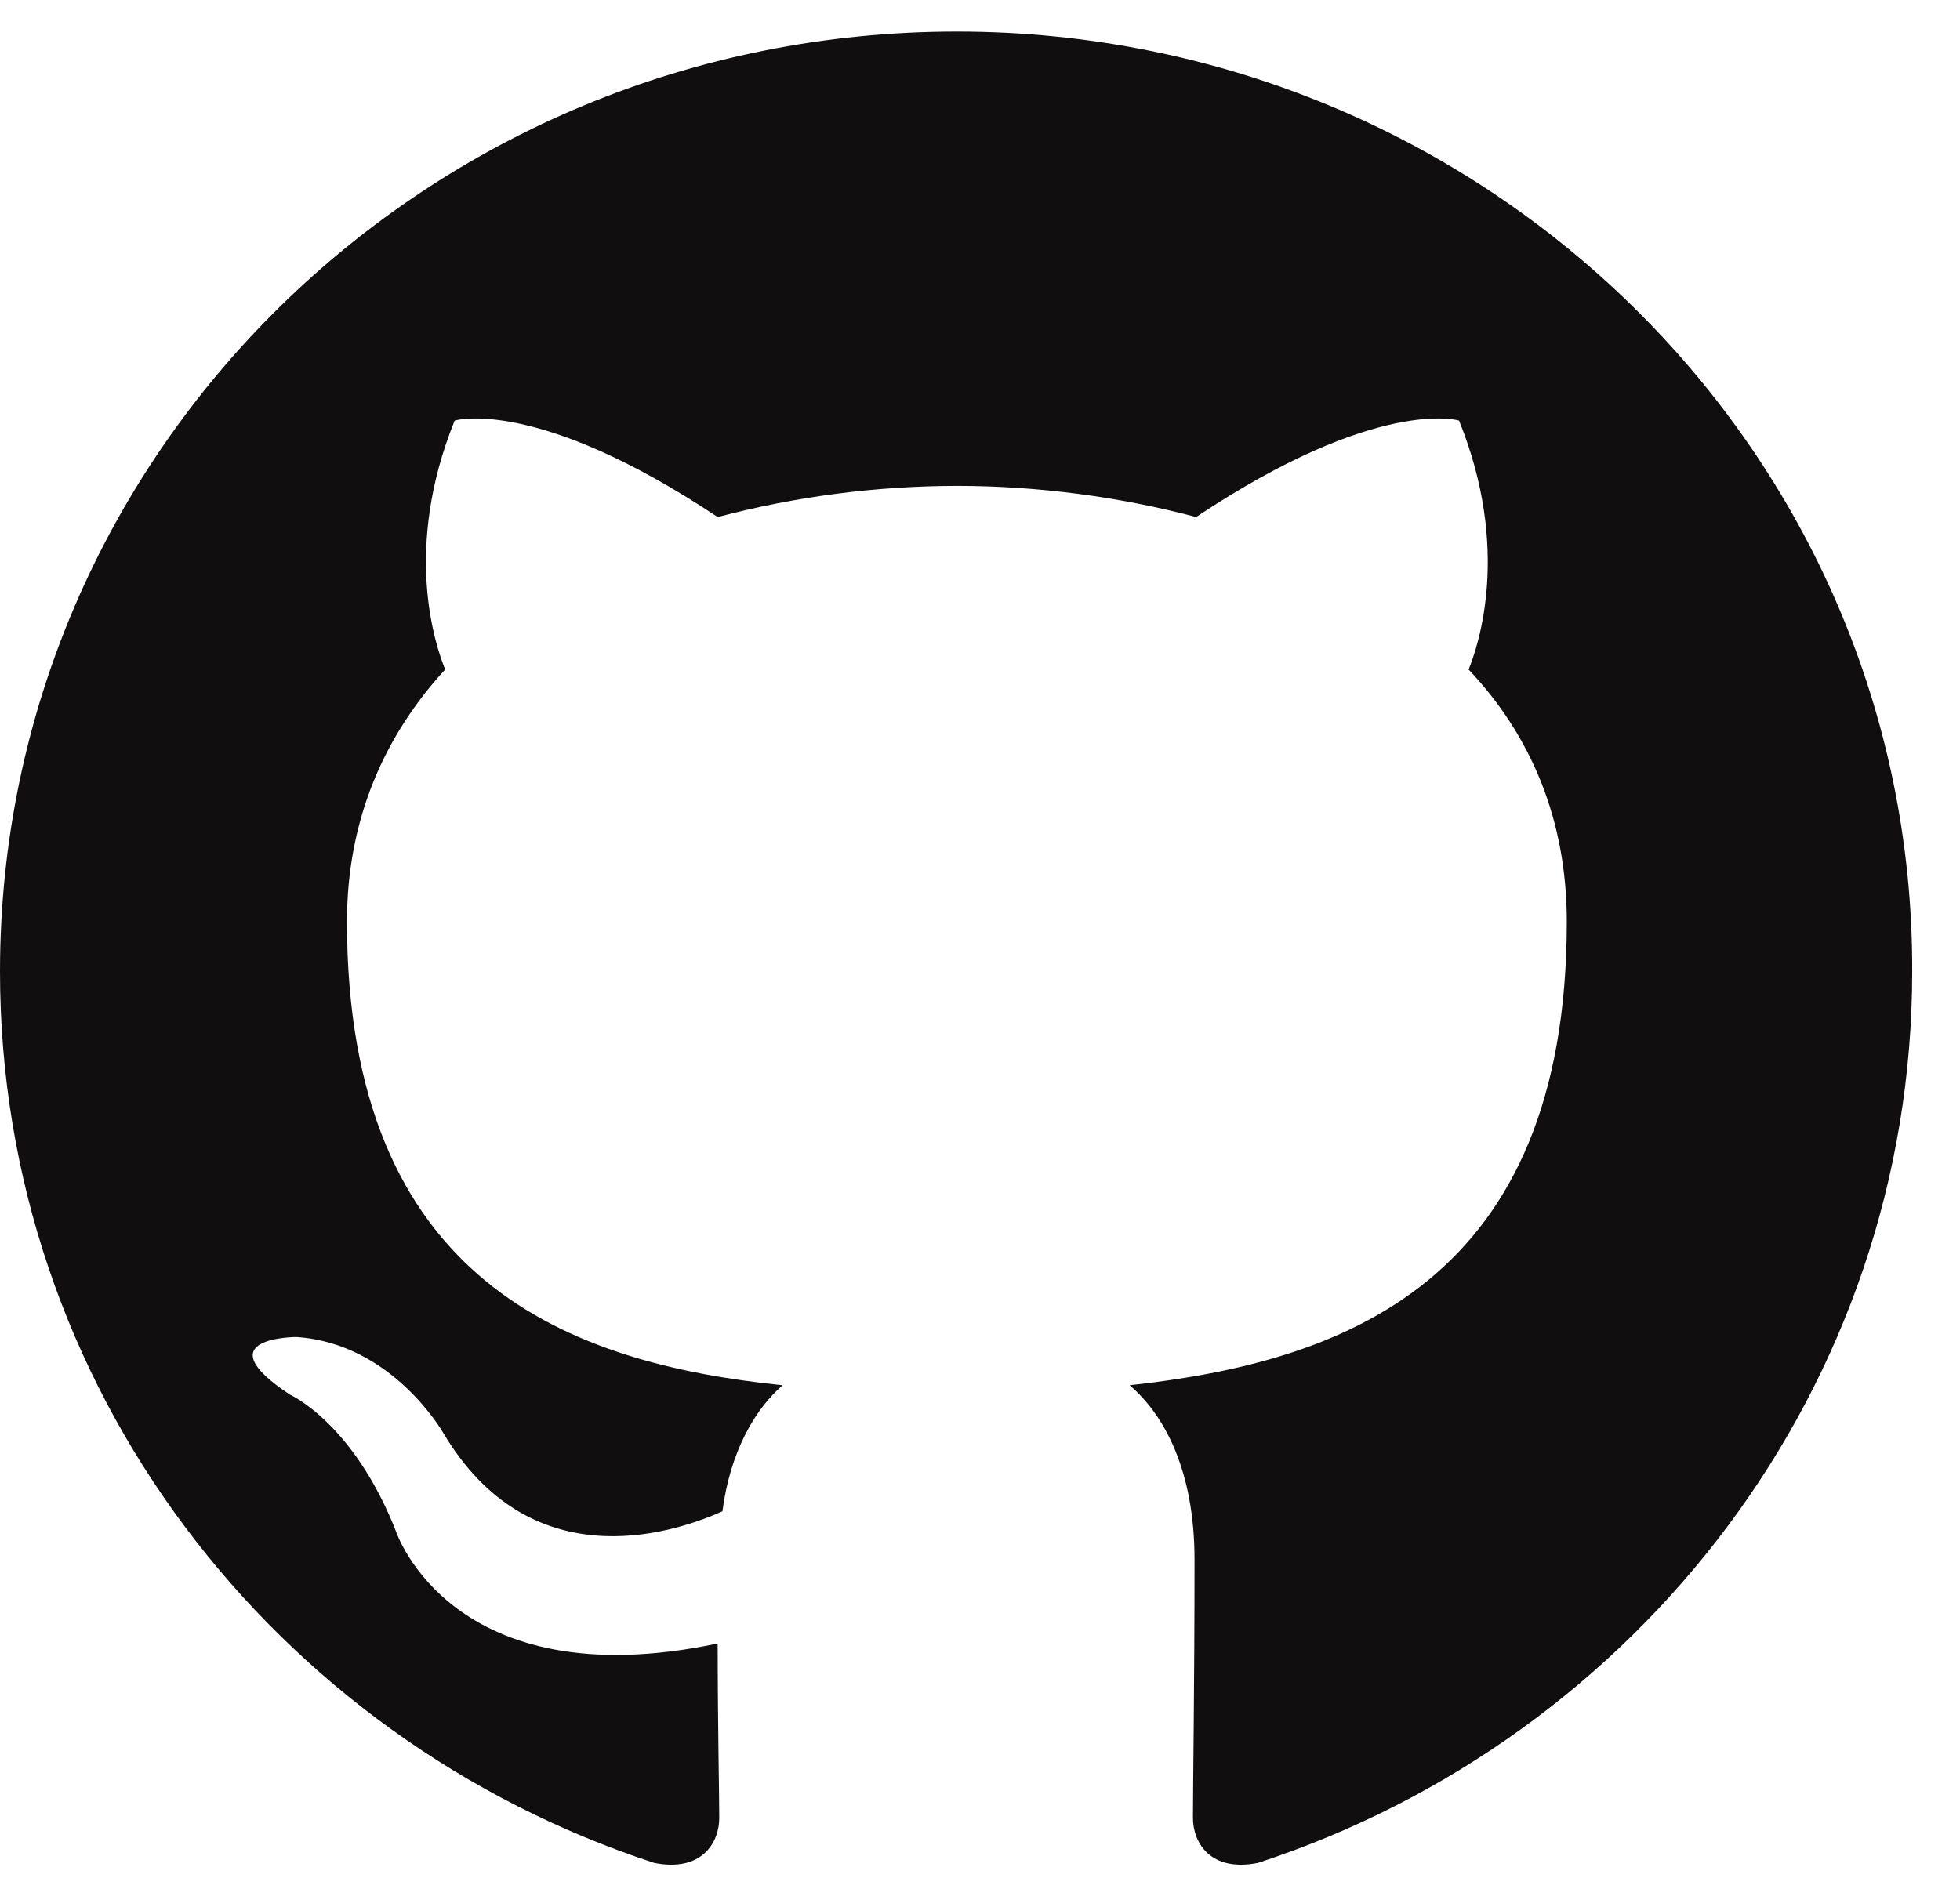 <?xml version="1.0" encoding="UTF-8"?> <svg xmlns="http://www.w3.org/2000/svg" width="31" height="30" viewBox="0 0 31 30" fill="none"><path fill-rule="evenodd" clip-rule="evenodd" d="M15.134 0.5C6.765 0.5 0 7.146 0 15.368C0 21.94 4.335 27.503 10.348 29.472C11.1 29.62 11.376 29.152 11.376 28.758C11.376 28.414 11.351 27.232 11.351 26.001C7.141 26.887 6.264 24.229 6.264 24.229C5.588 22.506 4.585 22.063 4.585 22.063C3.207 21.152 4.686 21.152 4.686 21.152C6.214 21.251 7.016 22.678 7.016 22.678C8.369 24.943 10.549 24.303 11.426 23.909C11.551 22.949 11.952 22.284 12.378 21.915C9.02 21.57 5.488 20.291 5.488 14.58C5.488 12.955 6.089 11.626 7.041 10.592C6.891 10.223 6.364 8.697 7.191 6.654C7.191 6.654 8.469 6.26 11.351 8.18C12.584 7.854 13.857 7.689 15.134 7.687C16.412 7.687 17.715 7.86 18.918 8.18C21.799 6.26 23.077 6.654 23.077 6.654C23.904 8.697 23.378 10.223 23.228 10.592C24.205 11.626 24.781 12.955 24.781 14.58C24.781 20.291 21.248 21.546 17.866 21.915C18.417 22.383 18.893 23.269 18.893 24.672C18.893 26.666 18.868 28.266 18.868 28.758C18.868 29.152 19.144 29.62 19.895 29.472C25.909 27.503 30.244 21.94 30.244 15.368C30.268 7.146 23.478 0.5 15.134 0.5Z" fill="#100E0F"></path></svg> 